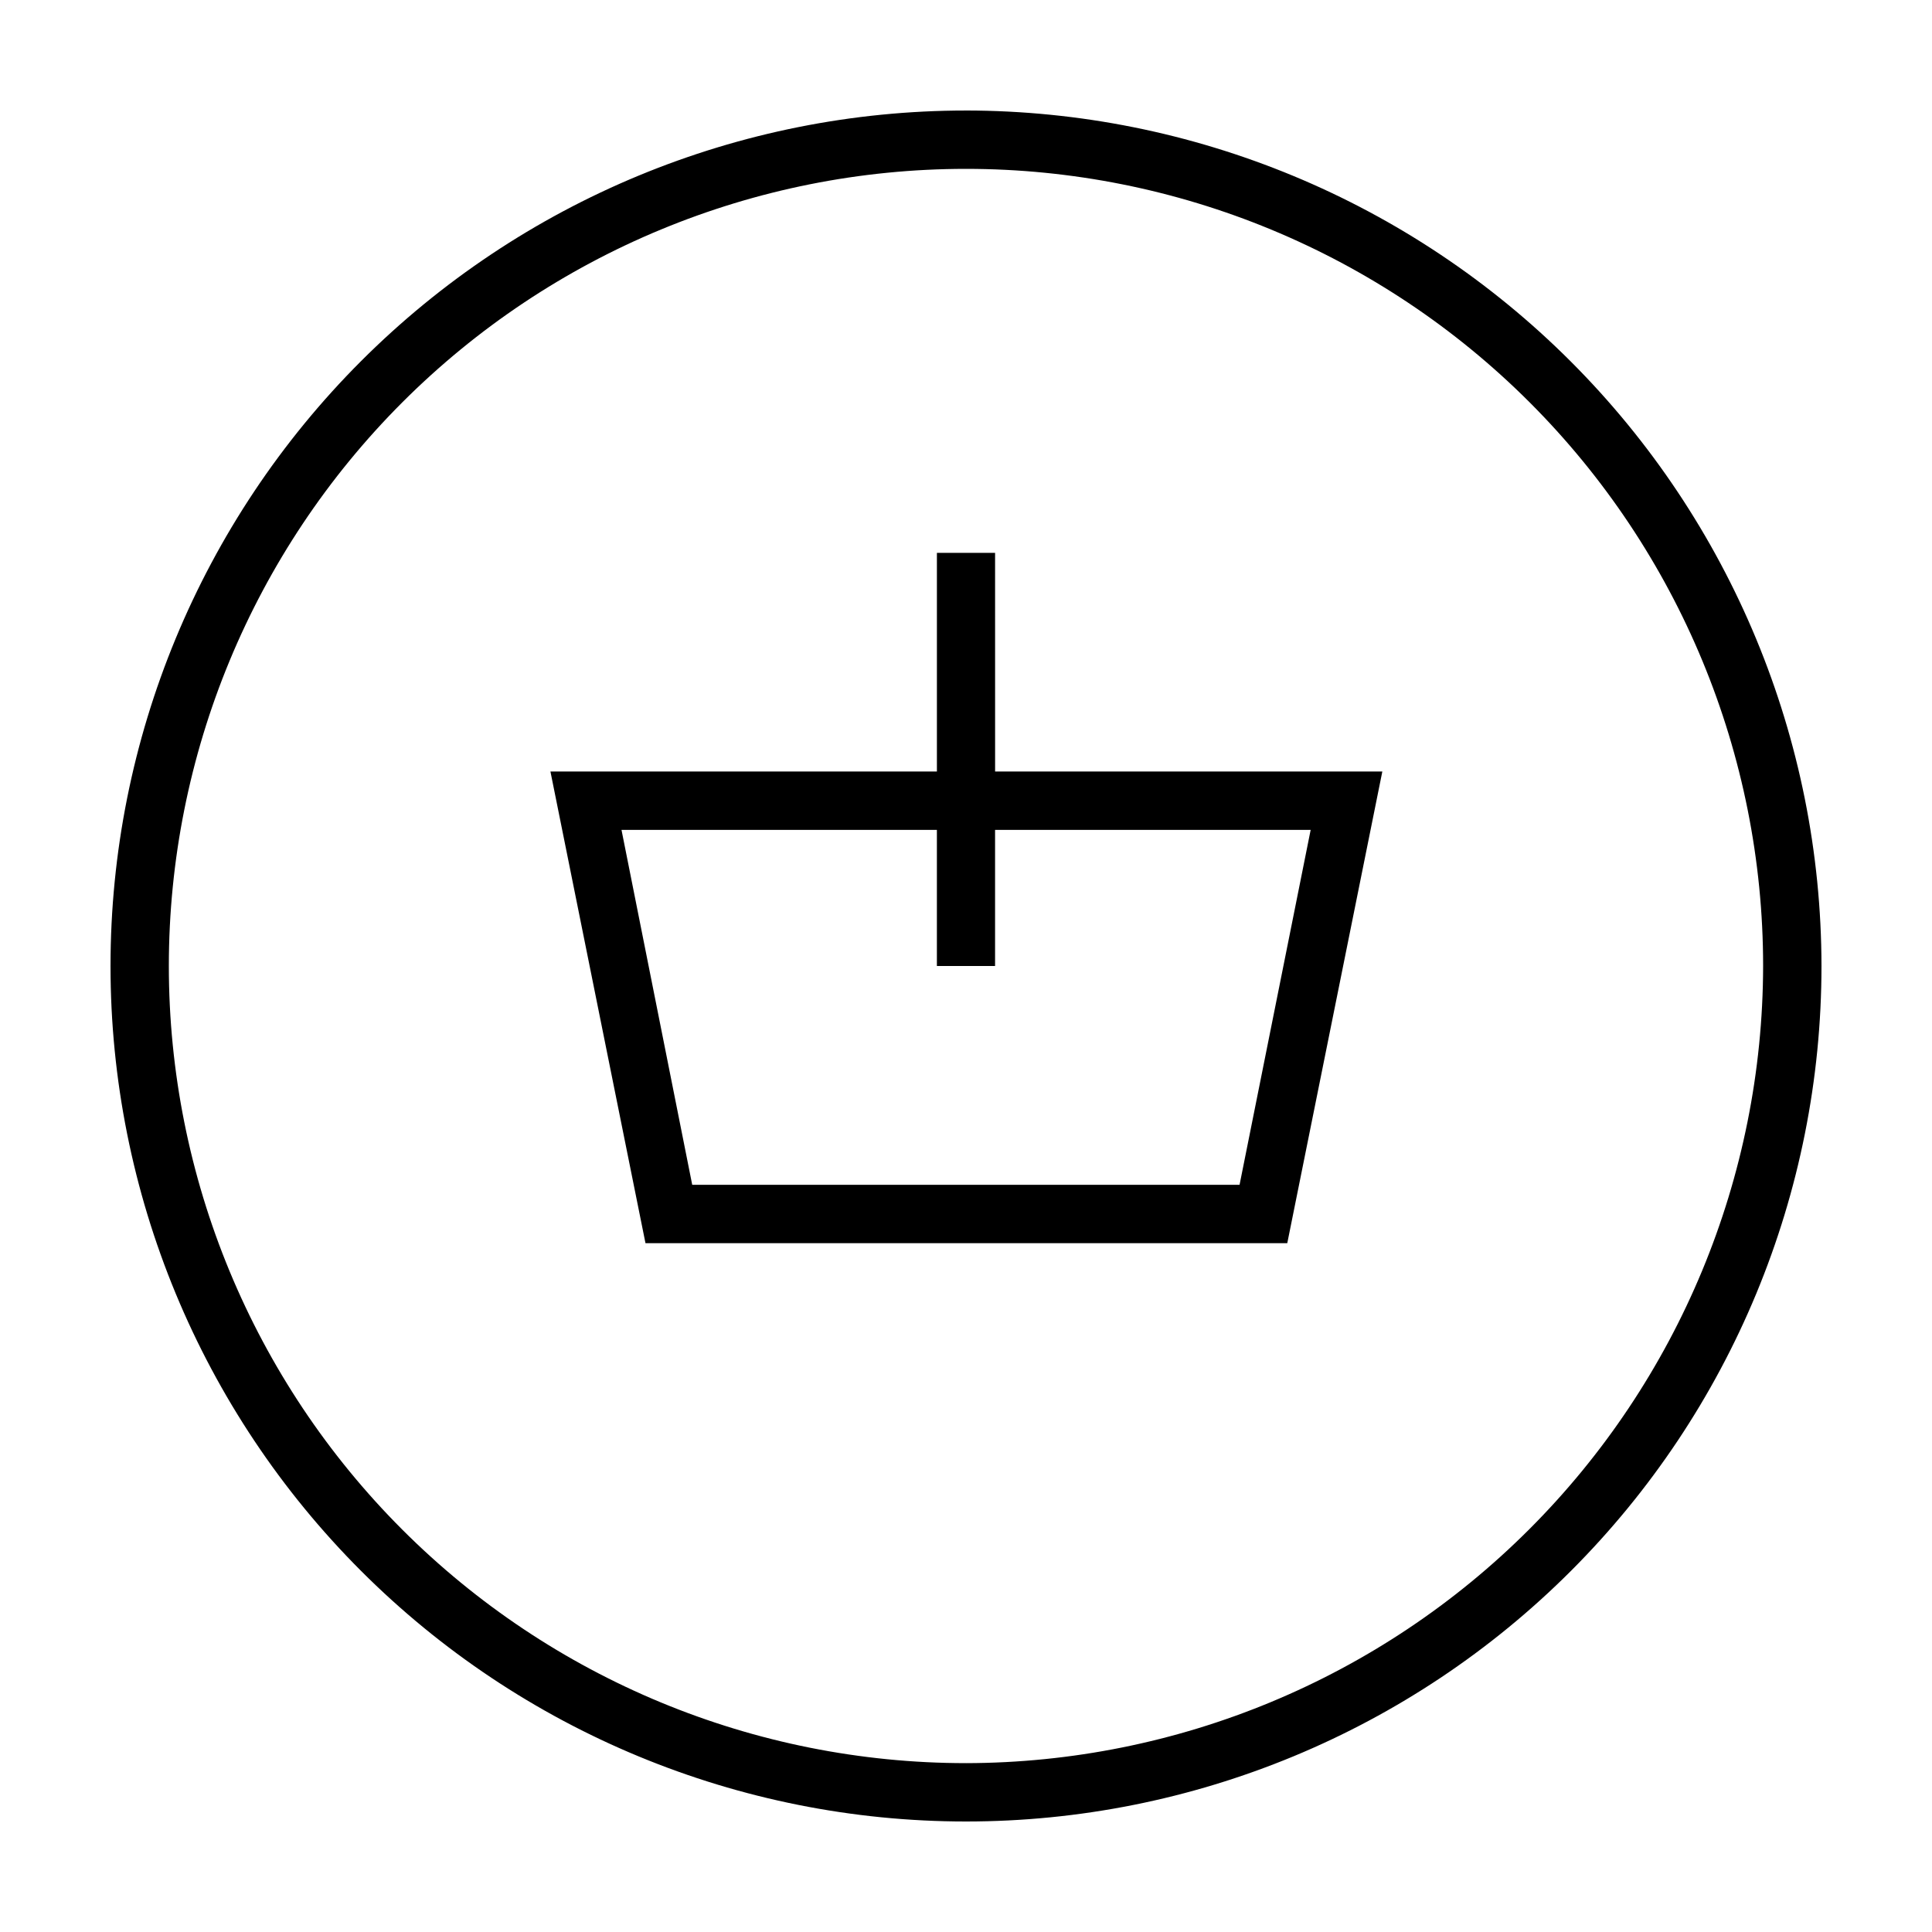 <?xml version="1.0" encoding="UTF-8"?>
<!-- Uploaded to: SVG Repo, www.svgrepo.com, Generator: SVG Repo Mixer Tools -->
<svg fill="#000000" width="800px" height="800px" version="1.1" viewBox="144 144 512 512" xmlns="http://www.w3.org/2000/svg">
 <path d="m400 173.29c-60.129 0-117.8 23.887-160.31 66.402s-66.402 100.18-66.402 160.31c0 60.125 23.887 117.79 66.402 160.31 42.516 42.52 100.18 66.402 160.31 66.402 60.125 0 117.79-23.883 160.31-66.402 42.52-42.516 66.402-100.18 66.402-160.31-0.066-60.109-23.973-117.73-66.477-160.24-42.5-42.504-100.13-66.41-160.23-66.477zm0 437.96c-56.027 0-109.76-22.258-149.38-61.875-39.617-39.613-61.875-93.348-61.875-149.37 0-56.027 22.258-109.76 61.875-149.38s93.348-61.875 149.38-61.875c56.023 0 109.76 22.258 149.37 61.875 39.617 39.617 61.875 93.348 61.875 149.38-0.094 55.996-22.379 109.67-61.977 149.27-39.598 39.598-93.273 61.883-149.27 61.977zm7.707-320.73h-15.418v57.938h-102.42l25.191 125h170.08l25.191-125h-102.62zm83.633 73.406-18.844 94.062h-145.05l-18.742-94.062h83.582v36.074h15.418v-36.074z"/>
</svg>